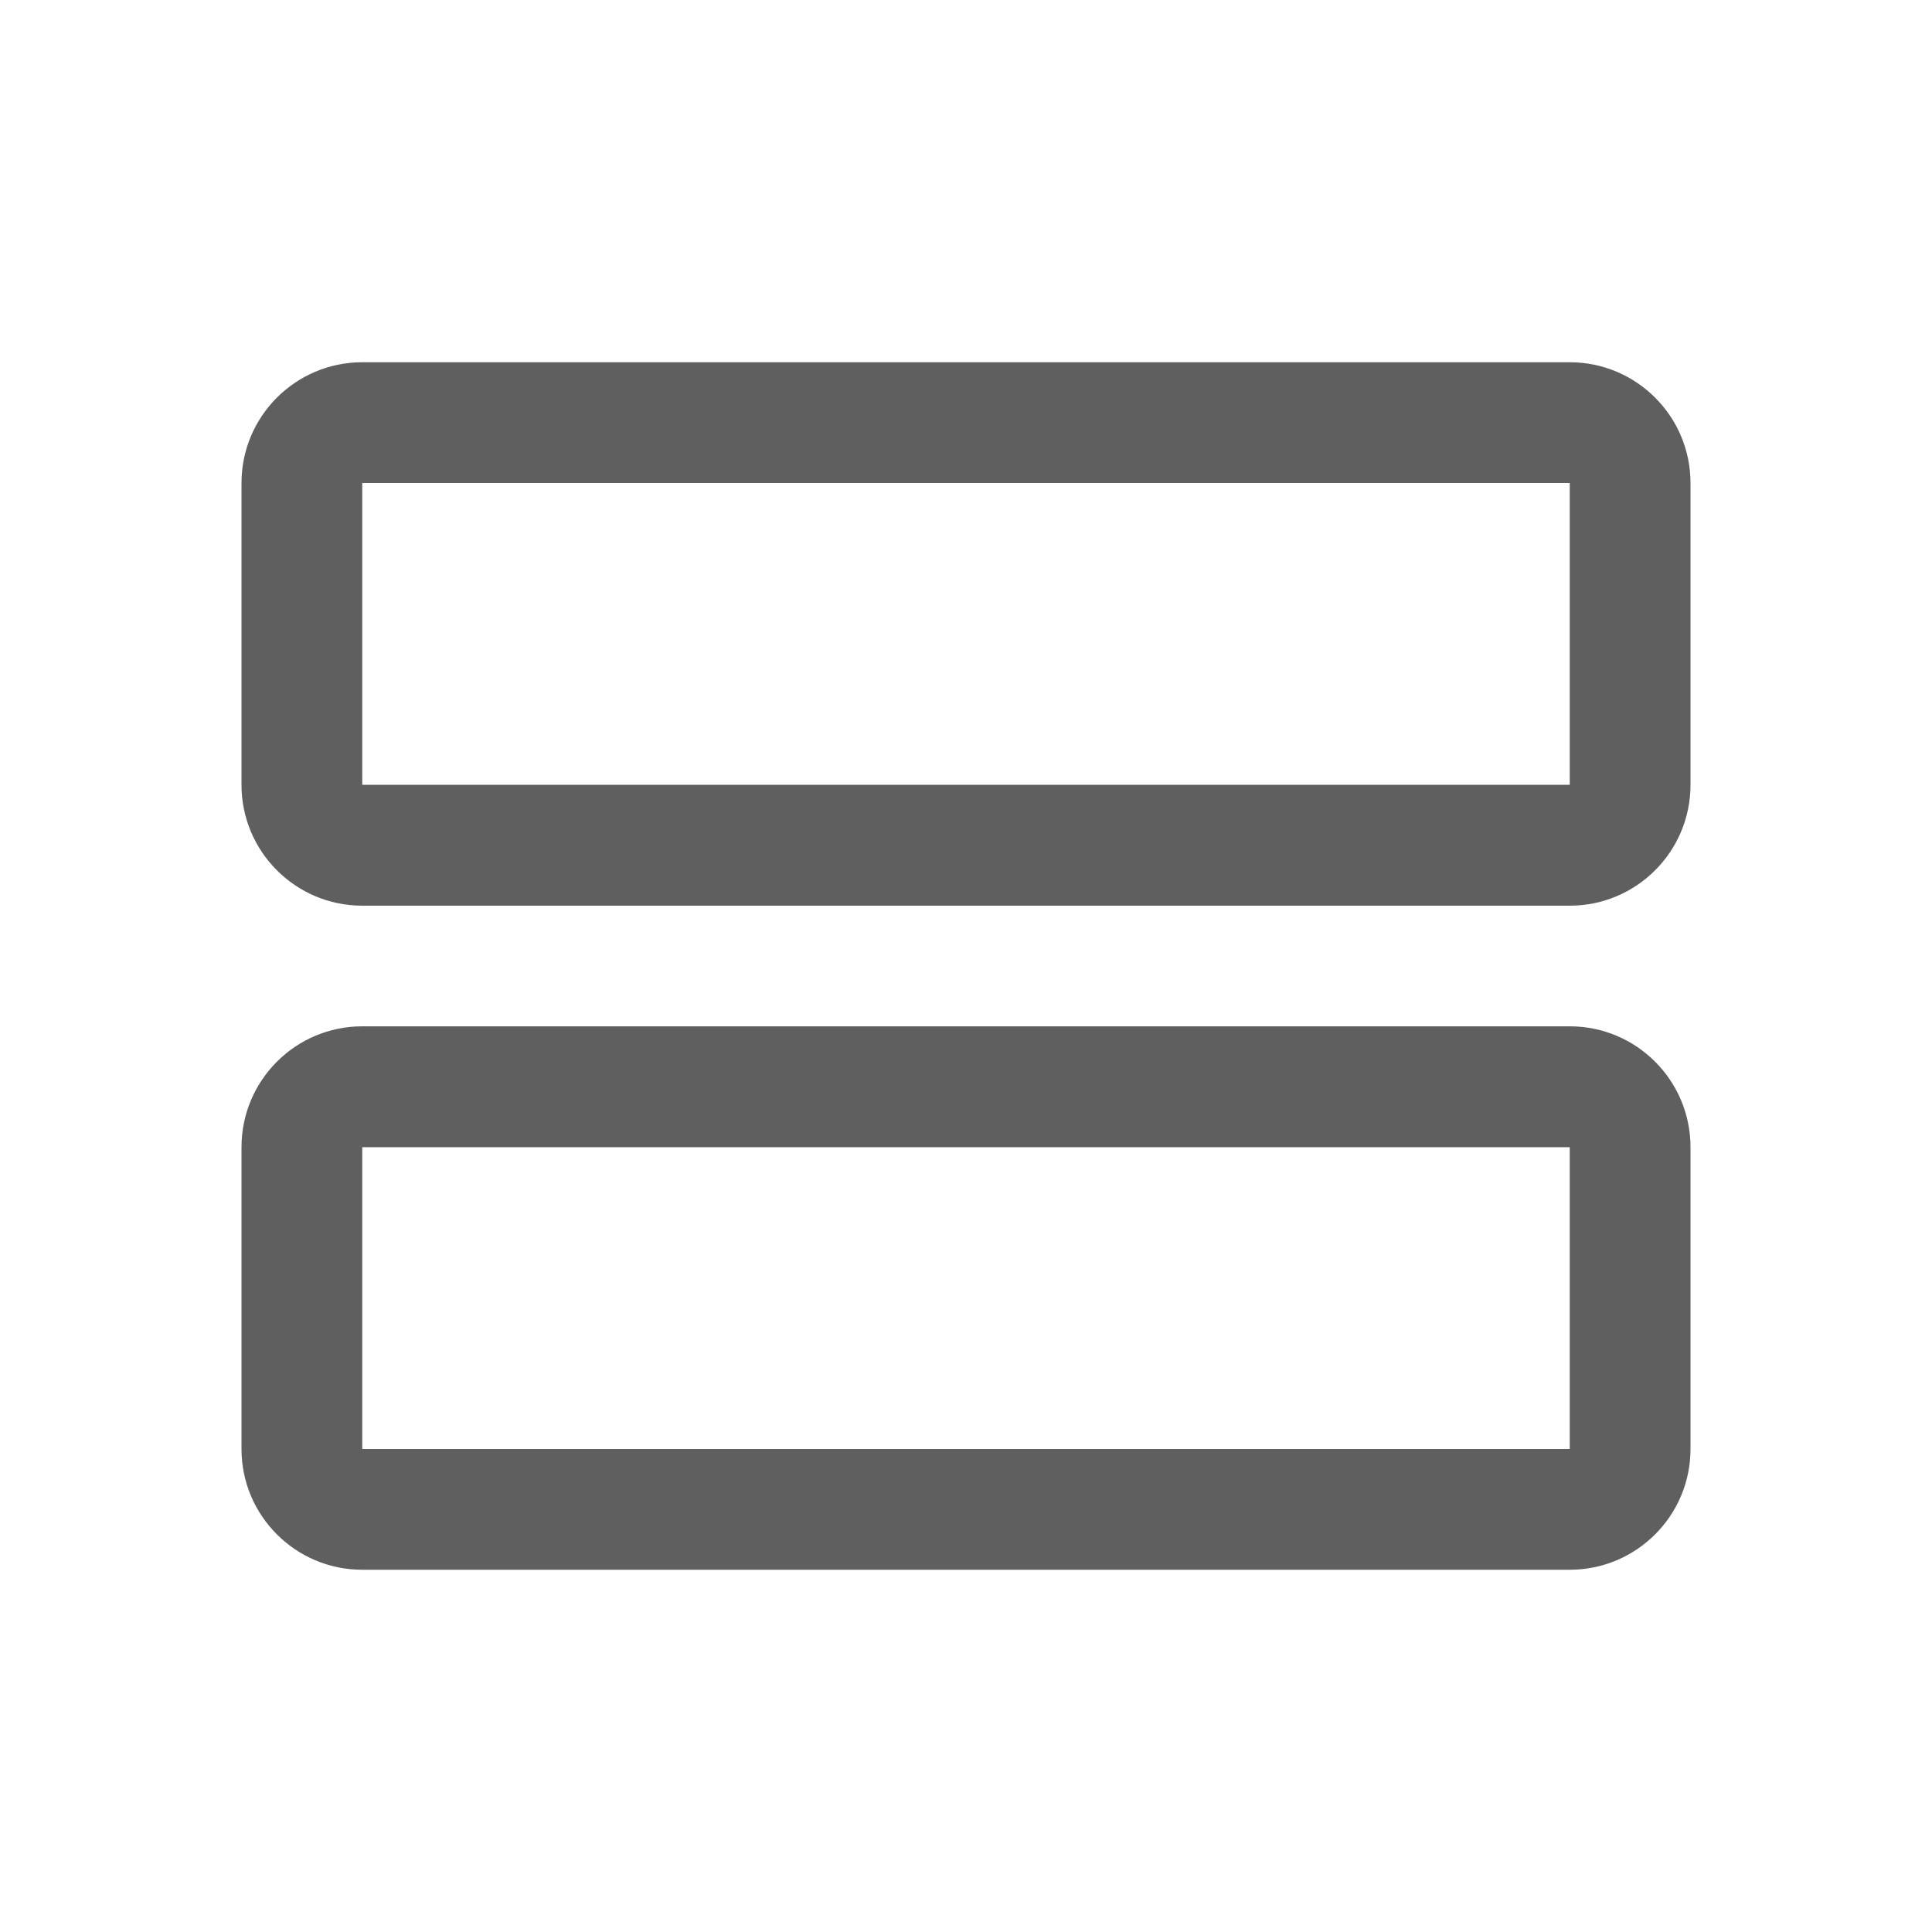 <svg xmlns="http://www.w3.org/2000/svg" width="18" height="18" viewBox="0 0 18 18" fill="none">
<path fill-rule="evenodd" clip-rule="evenodd" d="M2.25 10.688C2.25 10.066 2.754 9.562 3.375 9.562H14.625C15.246 9.562 15.75 10.066 15.75 10.688V13.5C15.75 14.121 15.246 14.625 14.625 14.625H3.375C2.754 14.625 2.25 14.121 2.25 13.5V10.688ZM14.625 10.688H3.375V13.5H14.625V10.688Z" fill="#5F5F5F"/>
<path fill-rule="evenodd" clip-rule="evenodd" d="M2.25 4.5C2.25 3.879 2.754 3.375 3.375 3.375H14.625C15.246 3.375 15.75 3.879 15.75 4.5V7.312C15.75 7.934 15.246 8.438 14.625 8.438H3.375C2.754 8.438 2.25 7.934 2.25 7.312V4.5ZM14.625 4.5H3.375V7.312H14.625V4.5Z" fill="#5F5F5F"/>
</svg>